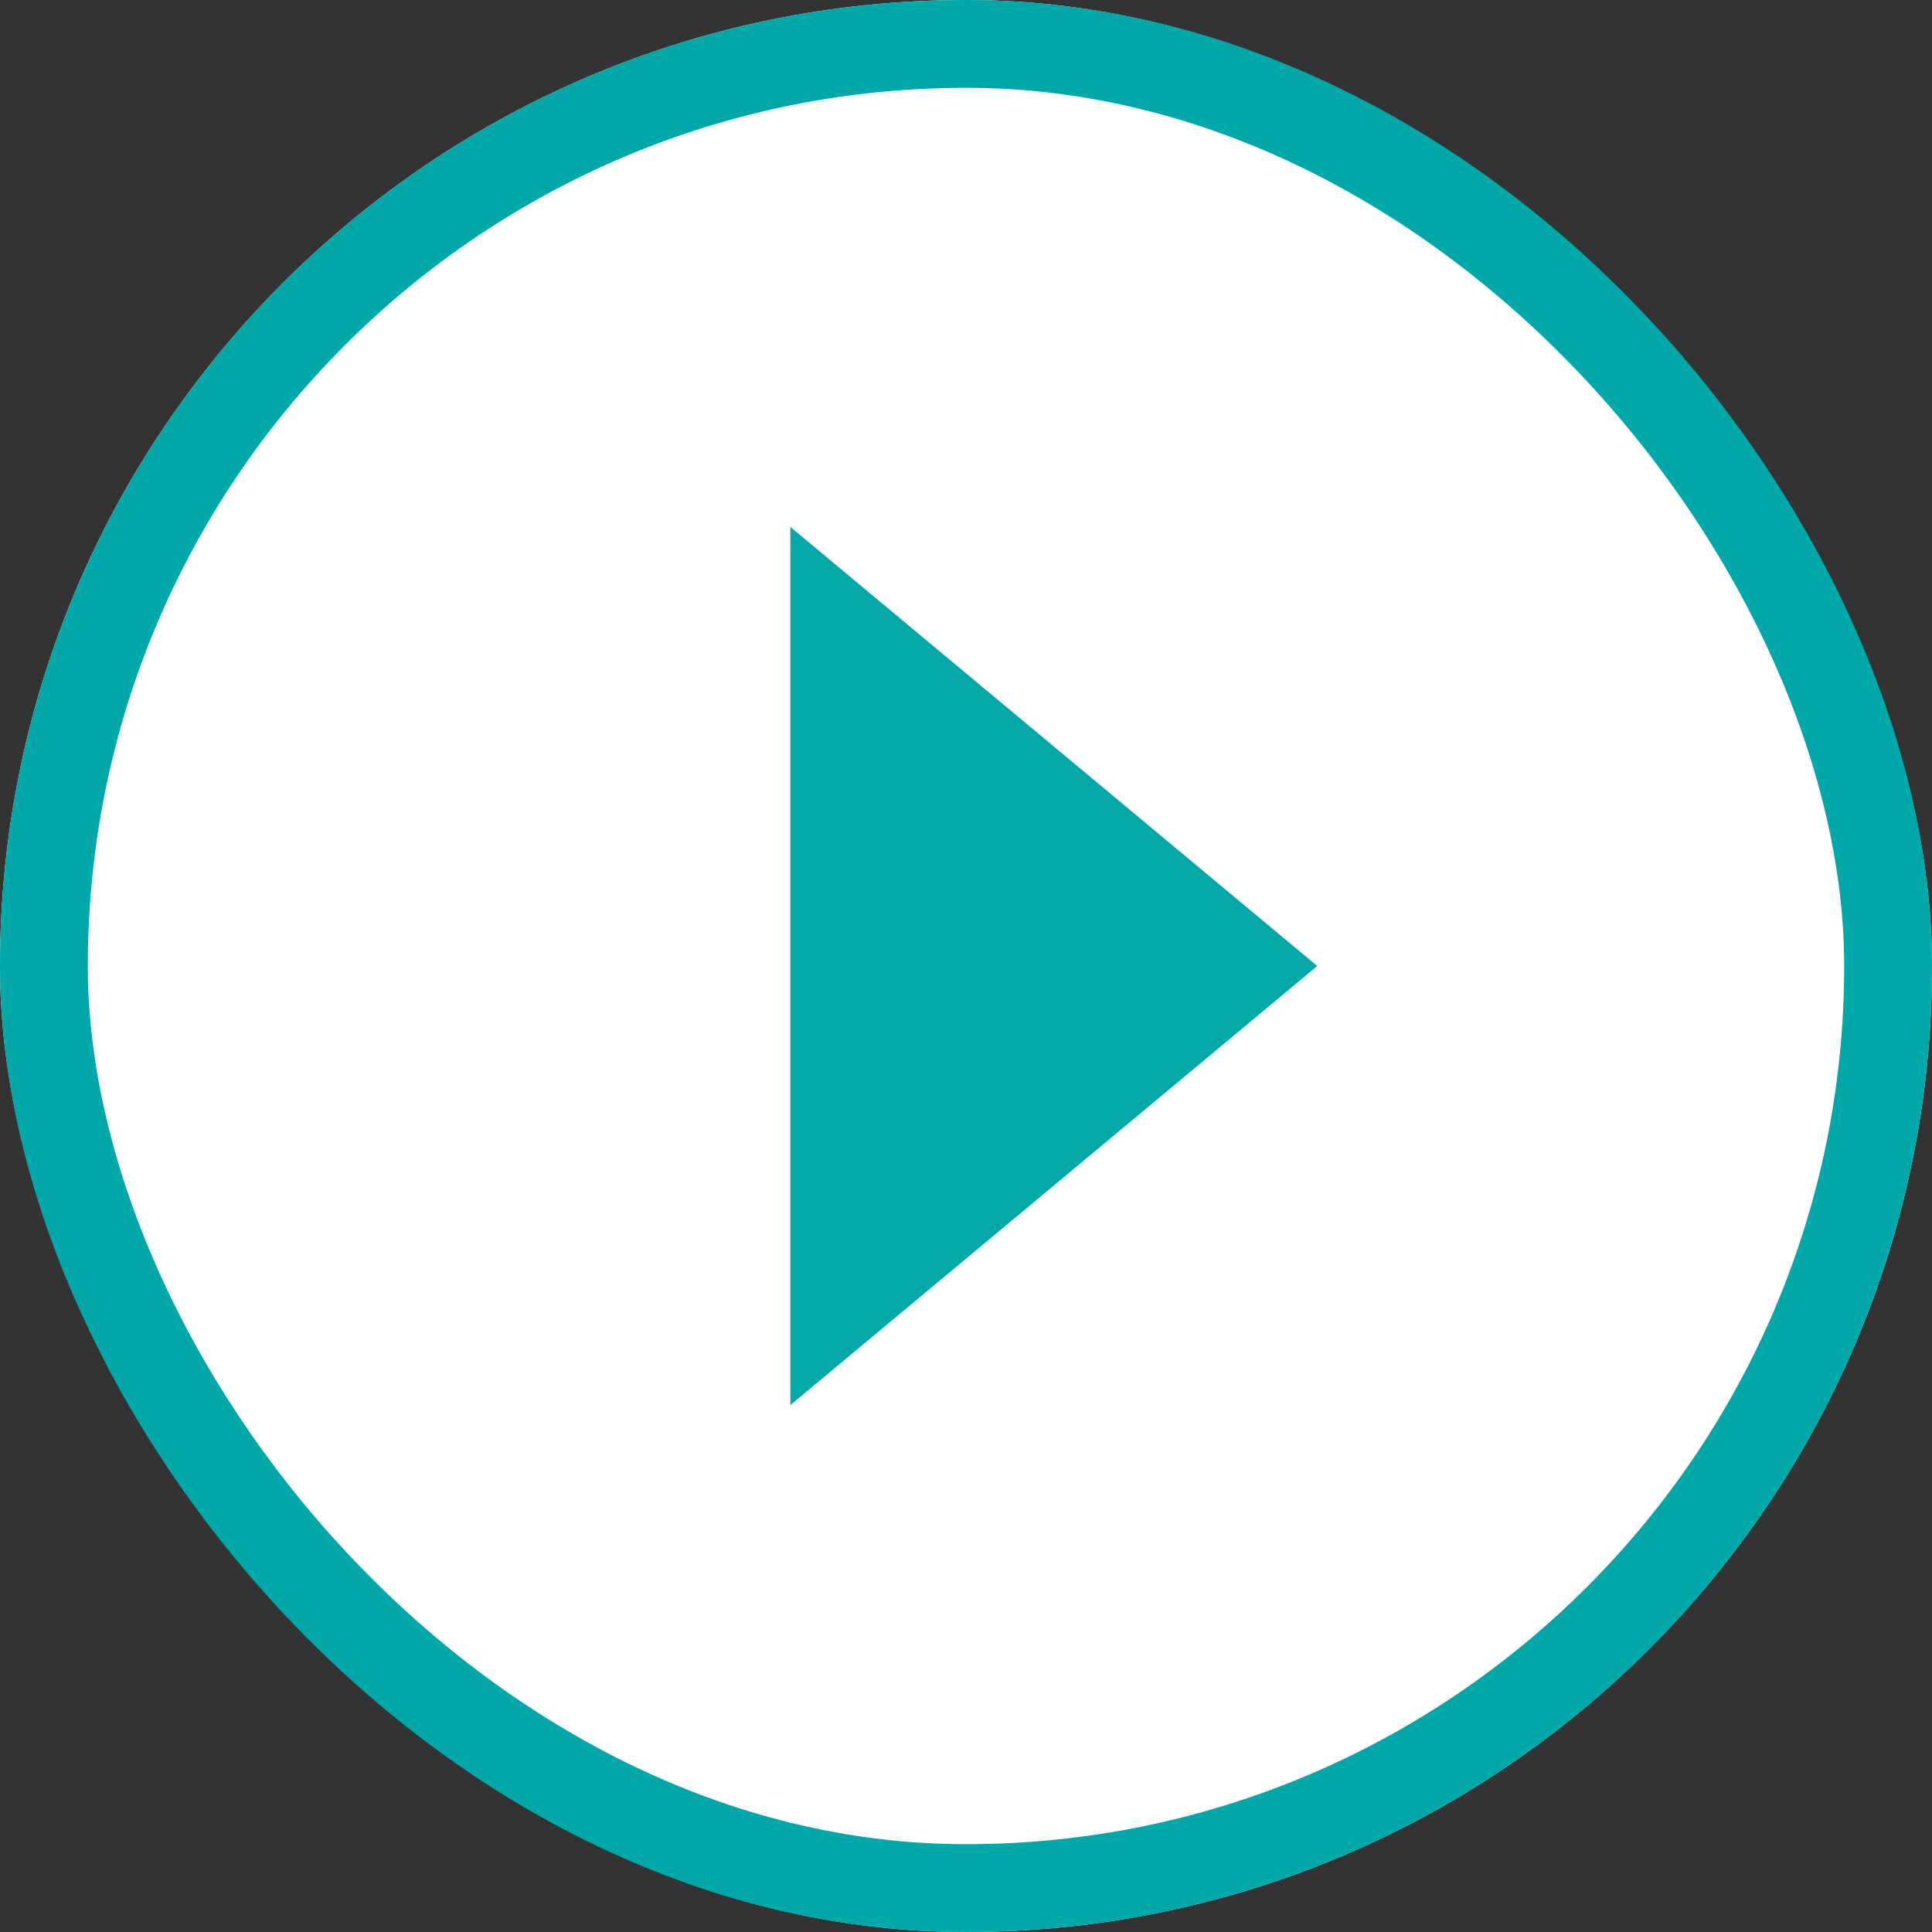 <svg id="btn_start" xmlns="http://www.w3.org/2000/svg" width="22" height="22" viewBox="0 0 22 22"><rect x="0" y="0" width="22" height="22" fill="#333333" stroke="none"/><g id="長方形_13195" data-name="長方形 13195" fill="#fff" stroke="#00a8a9" stroke-width="1"><rect width="22" height="22" rx="11" stroke="none"/><rect x=".5" y=".5" width="21" height="21" rx="10.5" fill="none"/></g><path id="多角形_2" data-name="多角形 2" d="M5 0l5 6H0z" transform="rotate(90 4.5 10.5)" fill="#05a8a9"/></svg>